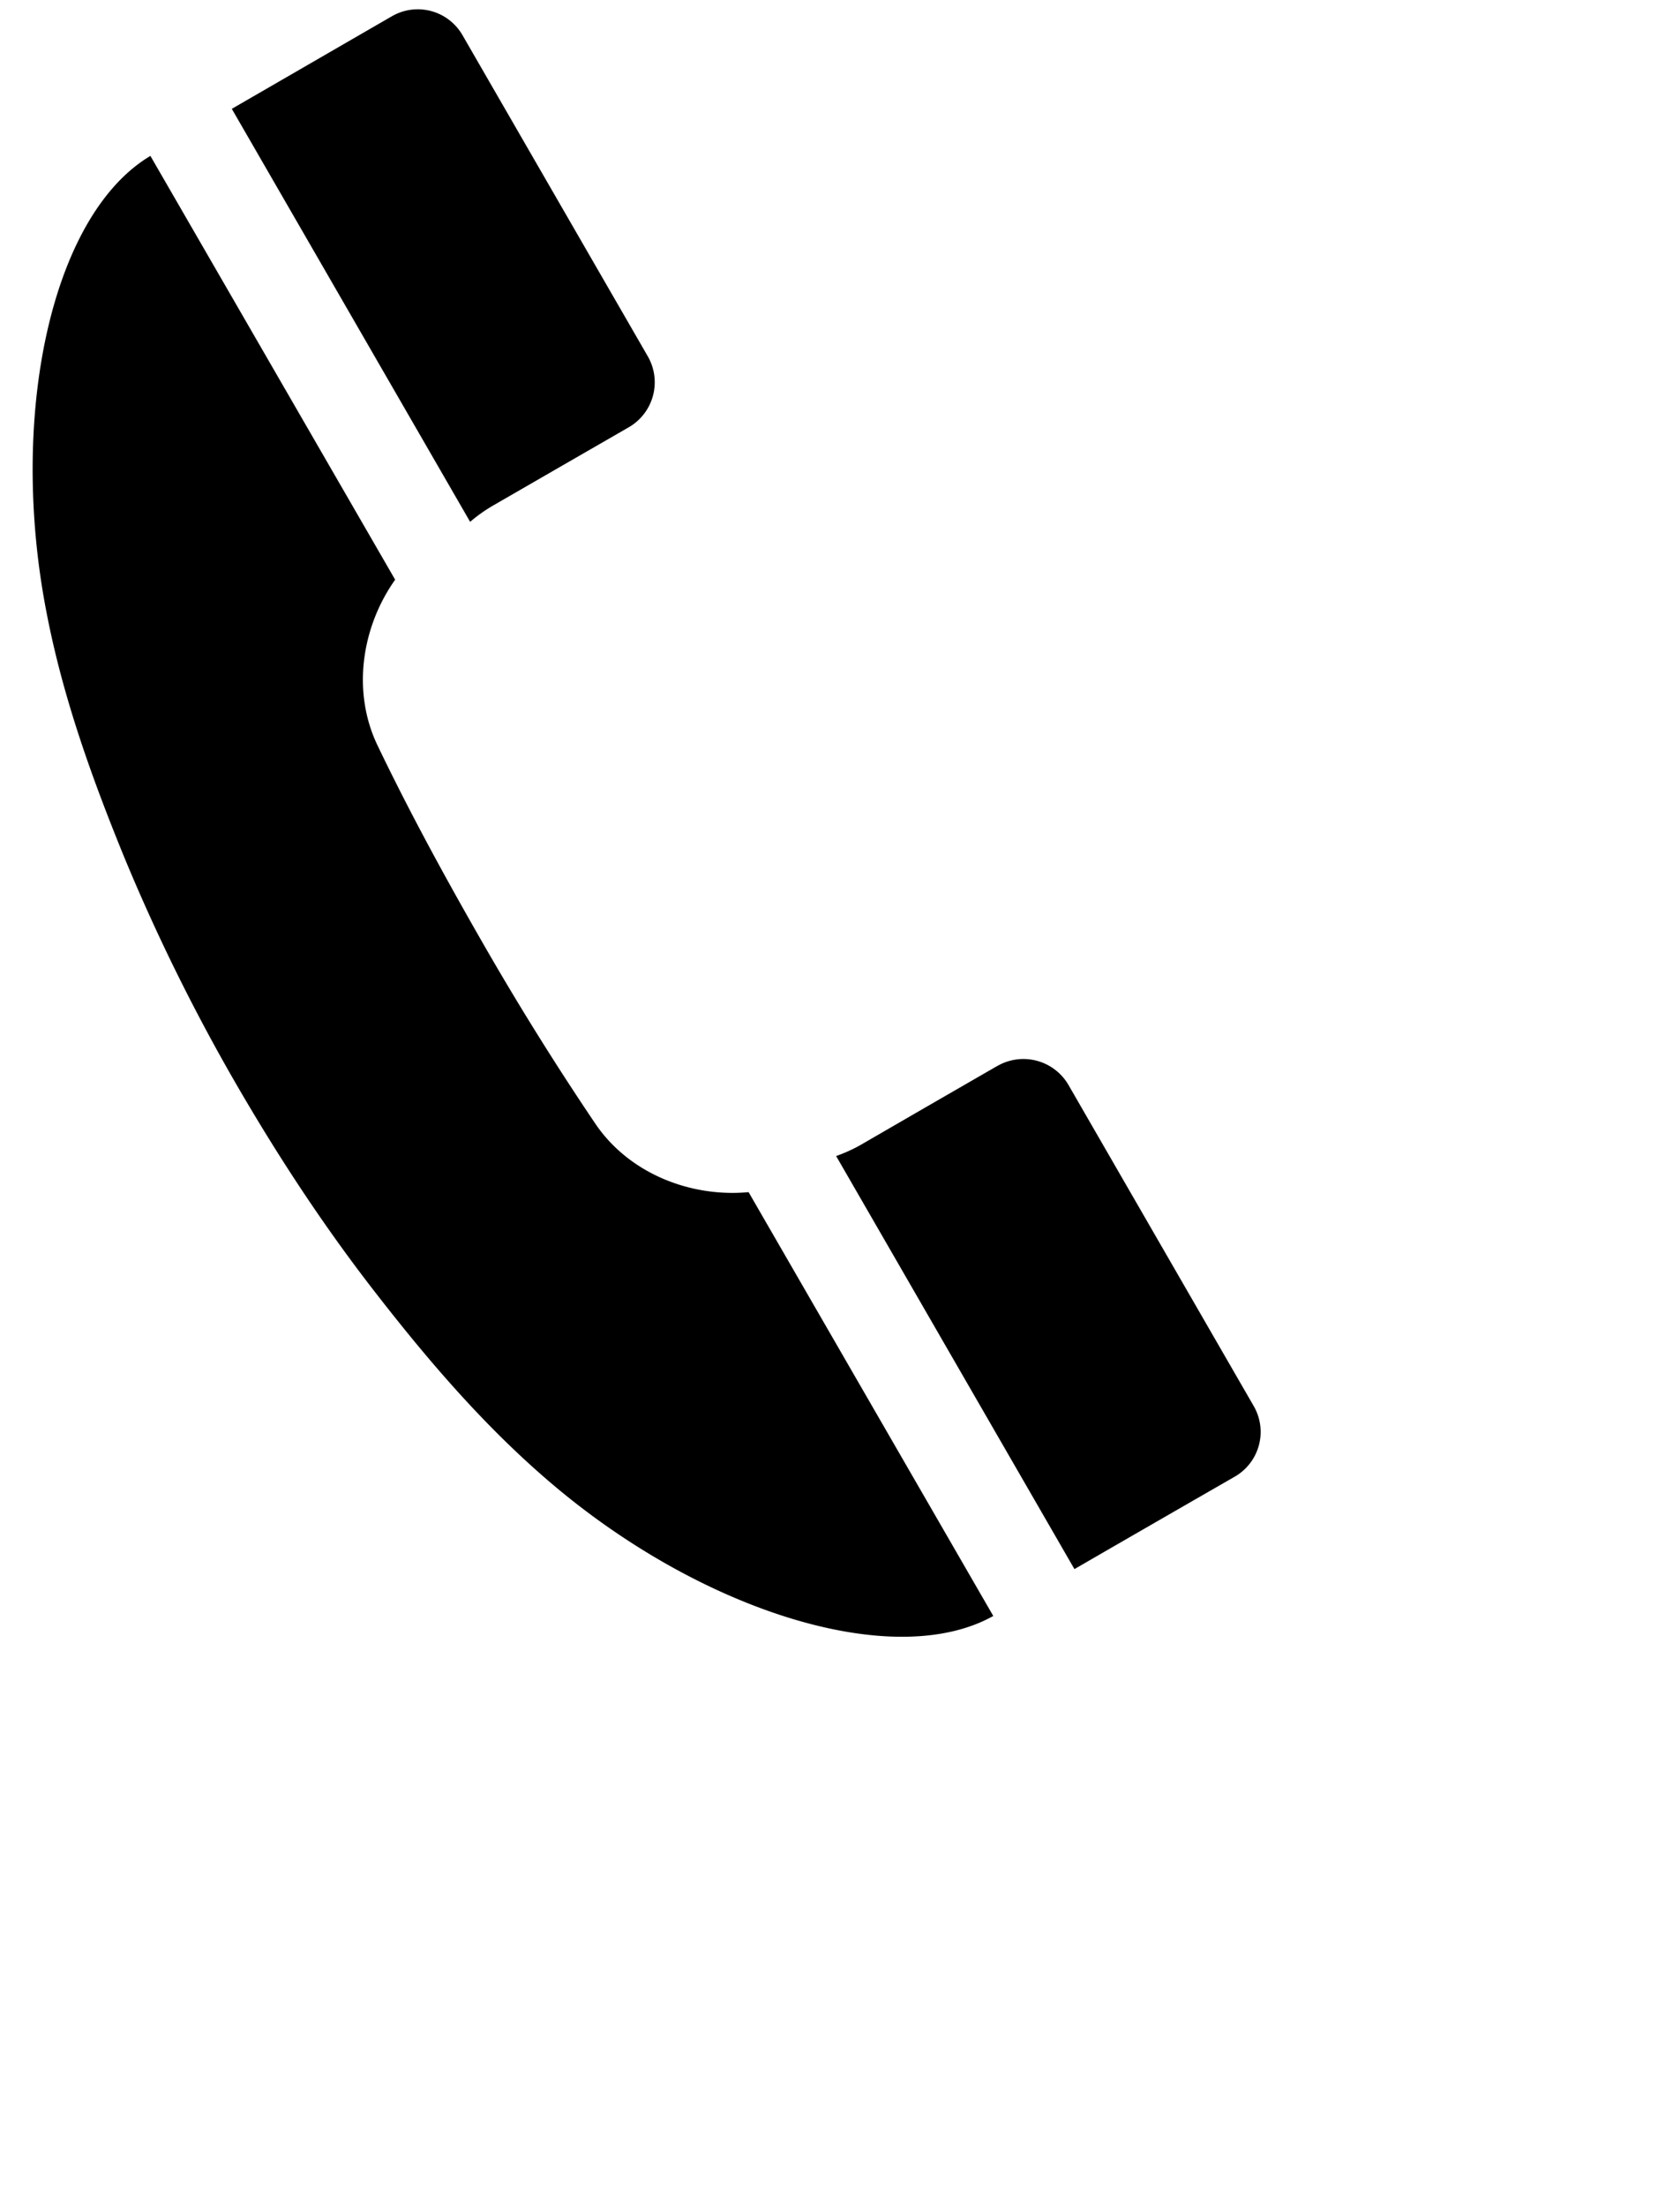 <svg xmlns="http://www.w3.org/2000/svg" width="42.66" height="56" xml:space="preserve"><path d="M31.346 37.493a1745.7 1745.7 0 0 0-4.063 2.342l-6.051-10.486c.223-.08.438-.176.642-.294l1.66-.961 1.793-1.034.001.001a1.324 1.324 0 0 1 1.799.475l4.713 8.168a1.311 1.311 0 0 1-.494 1.789Zm-17.503.03c-1.652-1.432-3.063-3.096-4.37-4.785-1.301-1.68-2.464-3.462-3.519-5.291a48.727 48.727 0 0 1-2.805-5.699c-.806-1.975-1.548-4.023-1.965-6.187-.978-5.002.118-10.102 2.635-11.603l6.215 10.759c-.859 1.211-1.101 2.86-.442 4.218.802 1.672 1.688 3.297 2.606 4.899a73.75 73.75 0 0 0 2.93 4.709c.854 1.247 2.403 1.86 3.881 1.722l6.213 10.76c-2.557 1.432-7.531-.154-11.379-3.502Zm2.122-26.675-1.791 1.032-1.663.96a3.928 3.928 0 0 0-.573.408L5.886 2.763c1.353-.781 2.705-1.565 4.06-2.347a1.31 1.31 0 0 1 1.791.465l4.715 8.17a1.319 1.319 0 0 1-.487 1.797Z"/></svg>
